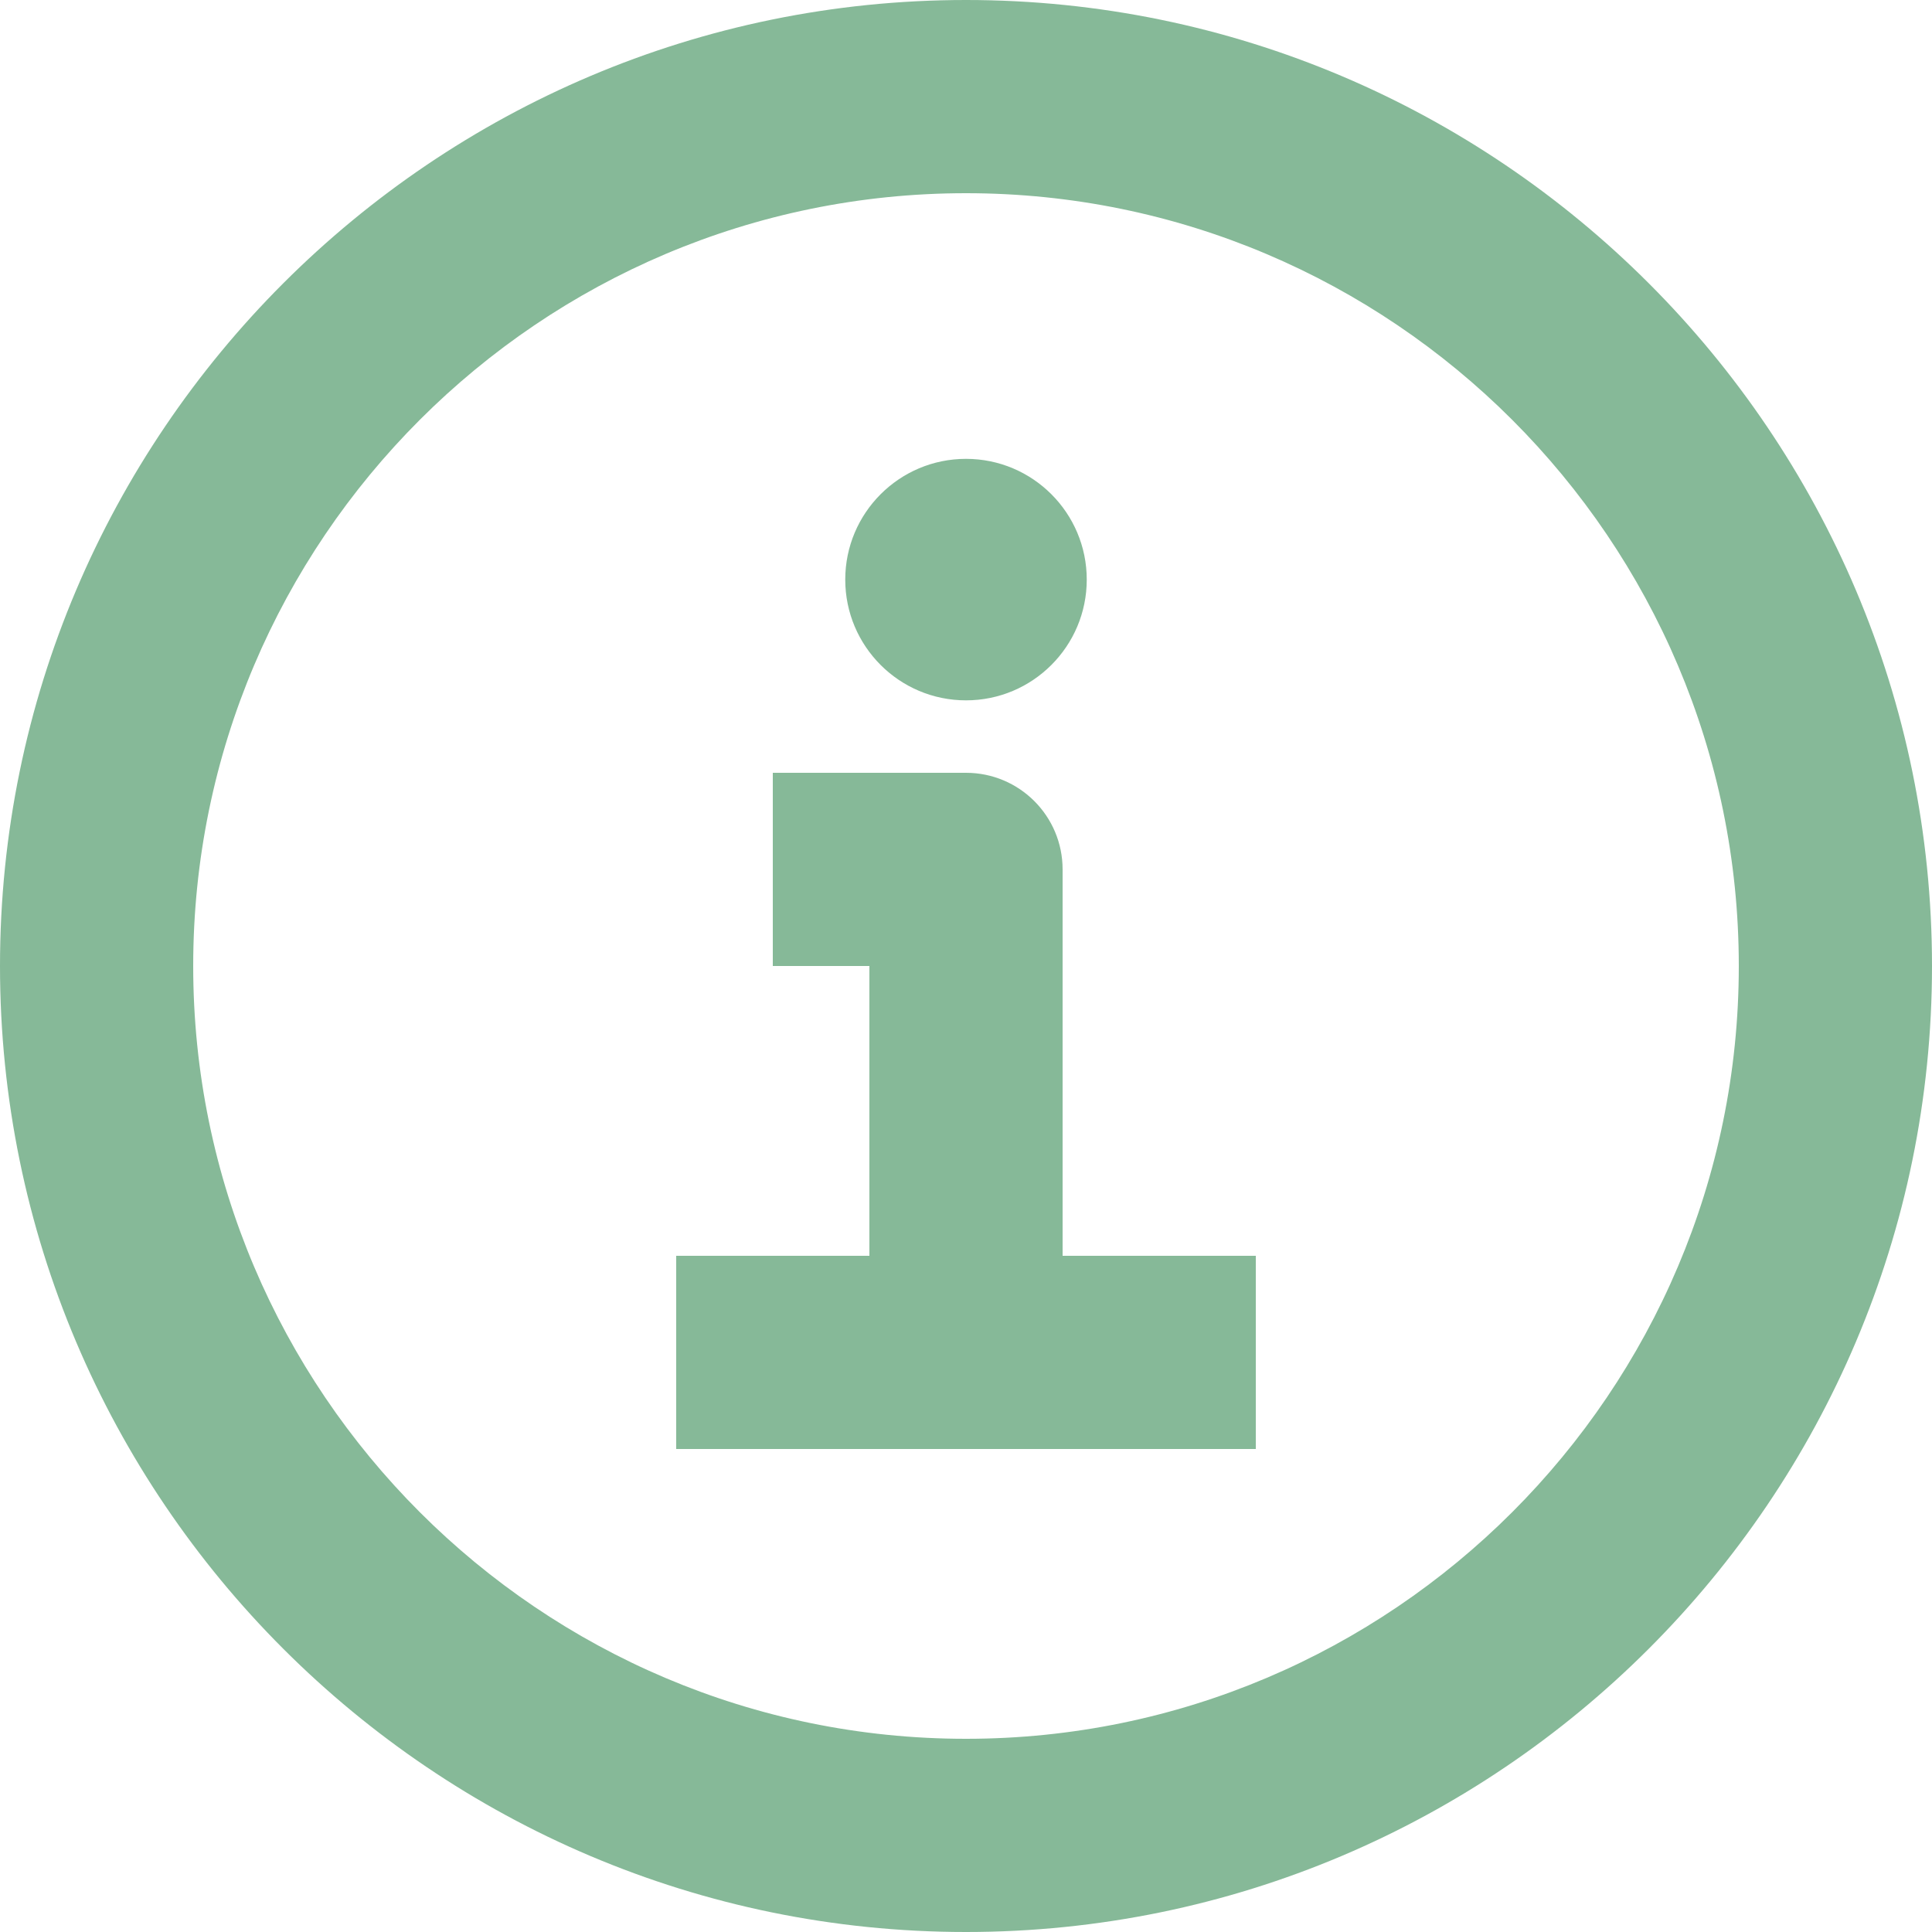 <?xml version="1.0" encoding="UTF-8"?>
<svg width="20px" height="20px" viewBox="0 0 20 20" version="1.1" xmlns="http://www.w3.org/2000/svg" xmlns:xlink="http://www.w3.org/1999/xlink">
    <!-- Generator: Sketch 49.1 (51147) - http://www.bohemiancoding.com/sketch -->
    <title>Mask</title>
    <desc>Created with Sketch.</desc>
    <defs></defs>
    <g id="Symbols" stroke="none" stroke-width="1" fill="none" fill-rule="evenodd">
        <g id="icons/infoo" fill="#86B998">
            <path d="M10,20 C4.486,20 0,15.515 0,10 C0,4.487 4.486,0 10,0 C15.514,0 20,4.486 20,10 C20,15.515 15.514,20 10,20 Z M10,2 C14.411,2 18,5.589 18,10 C18,14.411 14.411,18 10,18 C5.589,18 2,14.411 2,10 C2,5.589 5.589,2 10,2 Z M11,13 L11,9 C11,8.448 10.553,8 10,8 L8,8 L8,10 L9,10 L9,13 L7,13 L7,15 L13,15 L13,13 L11,13 Z M10,7.25 C10.69,7.25 11.25,6.69 11.25,6 C11.25,5.31 10.69,4.75 10,4.75 C9.31,4.75 8.75,5.31 8.75,6 C8.75,6.69 9.31,7.25 10,7.25 Z" id="Mask"></path>
        </g>
    </g>
</svg>